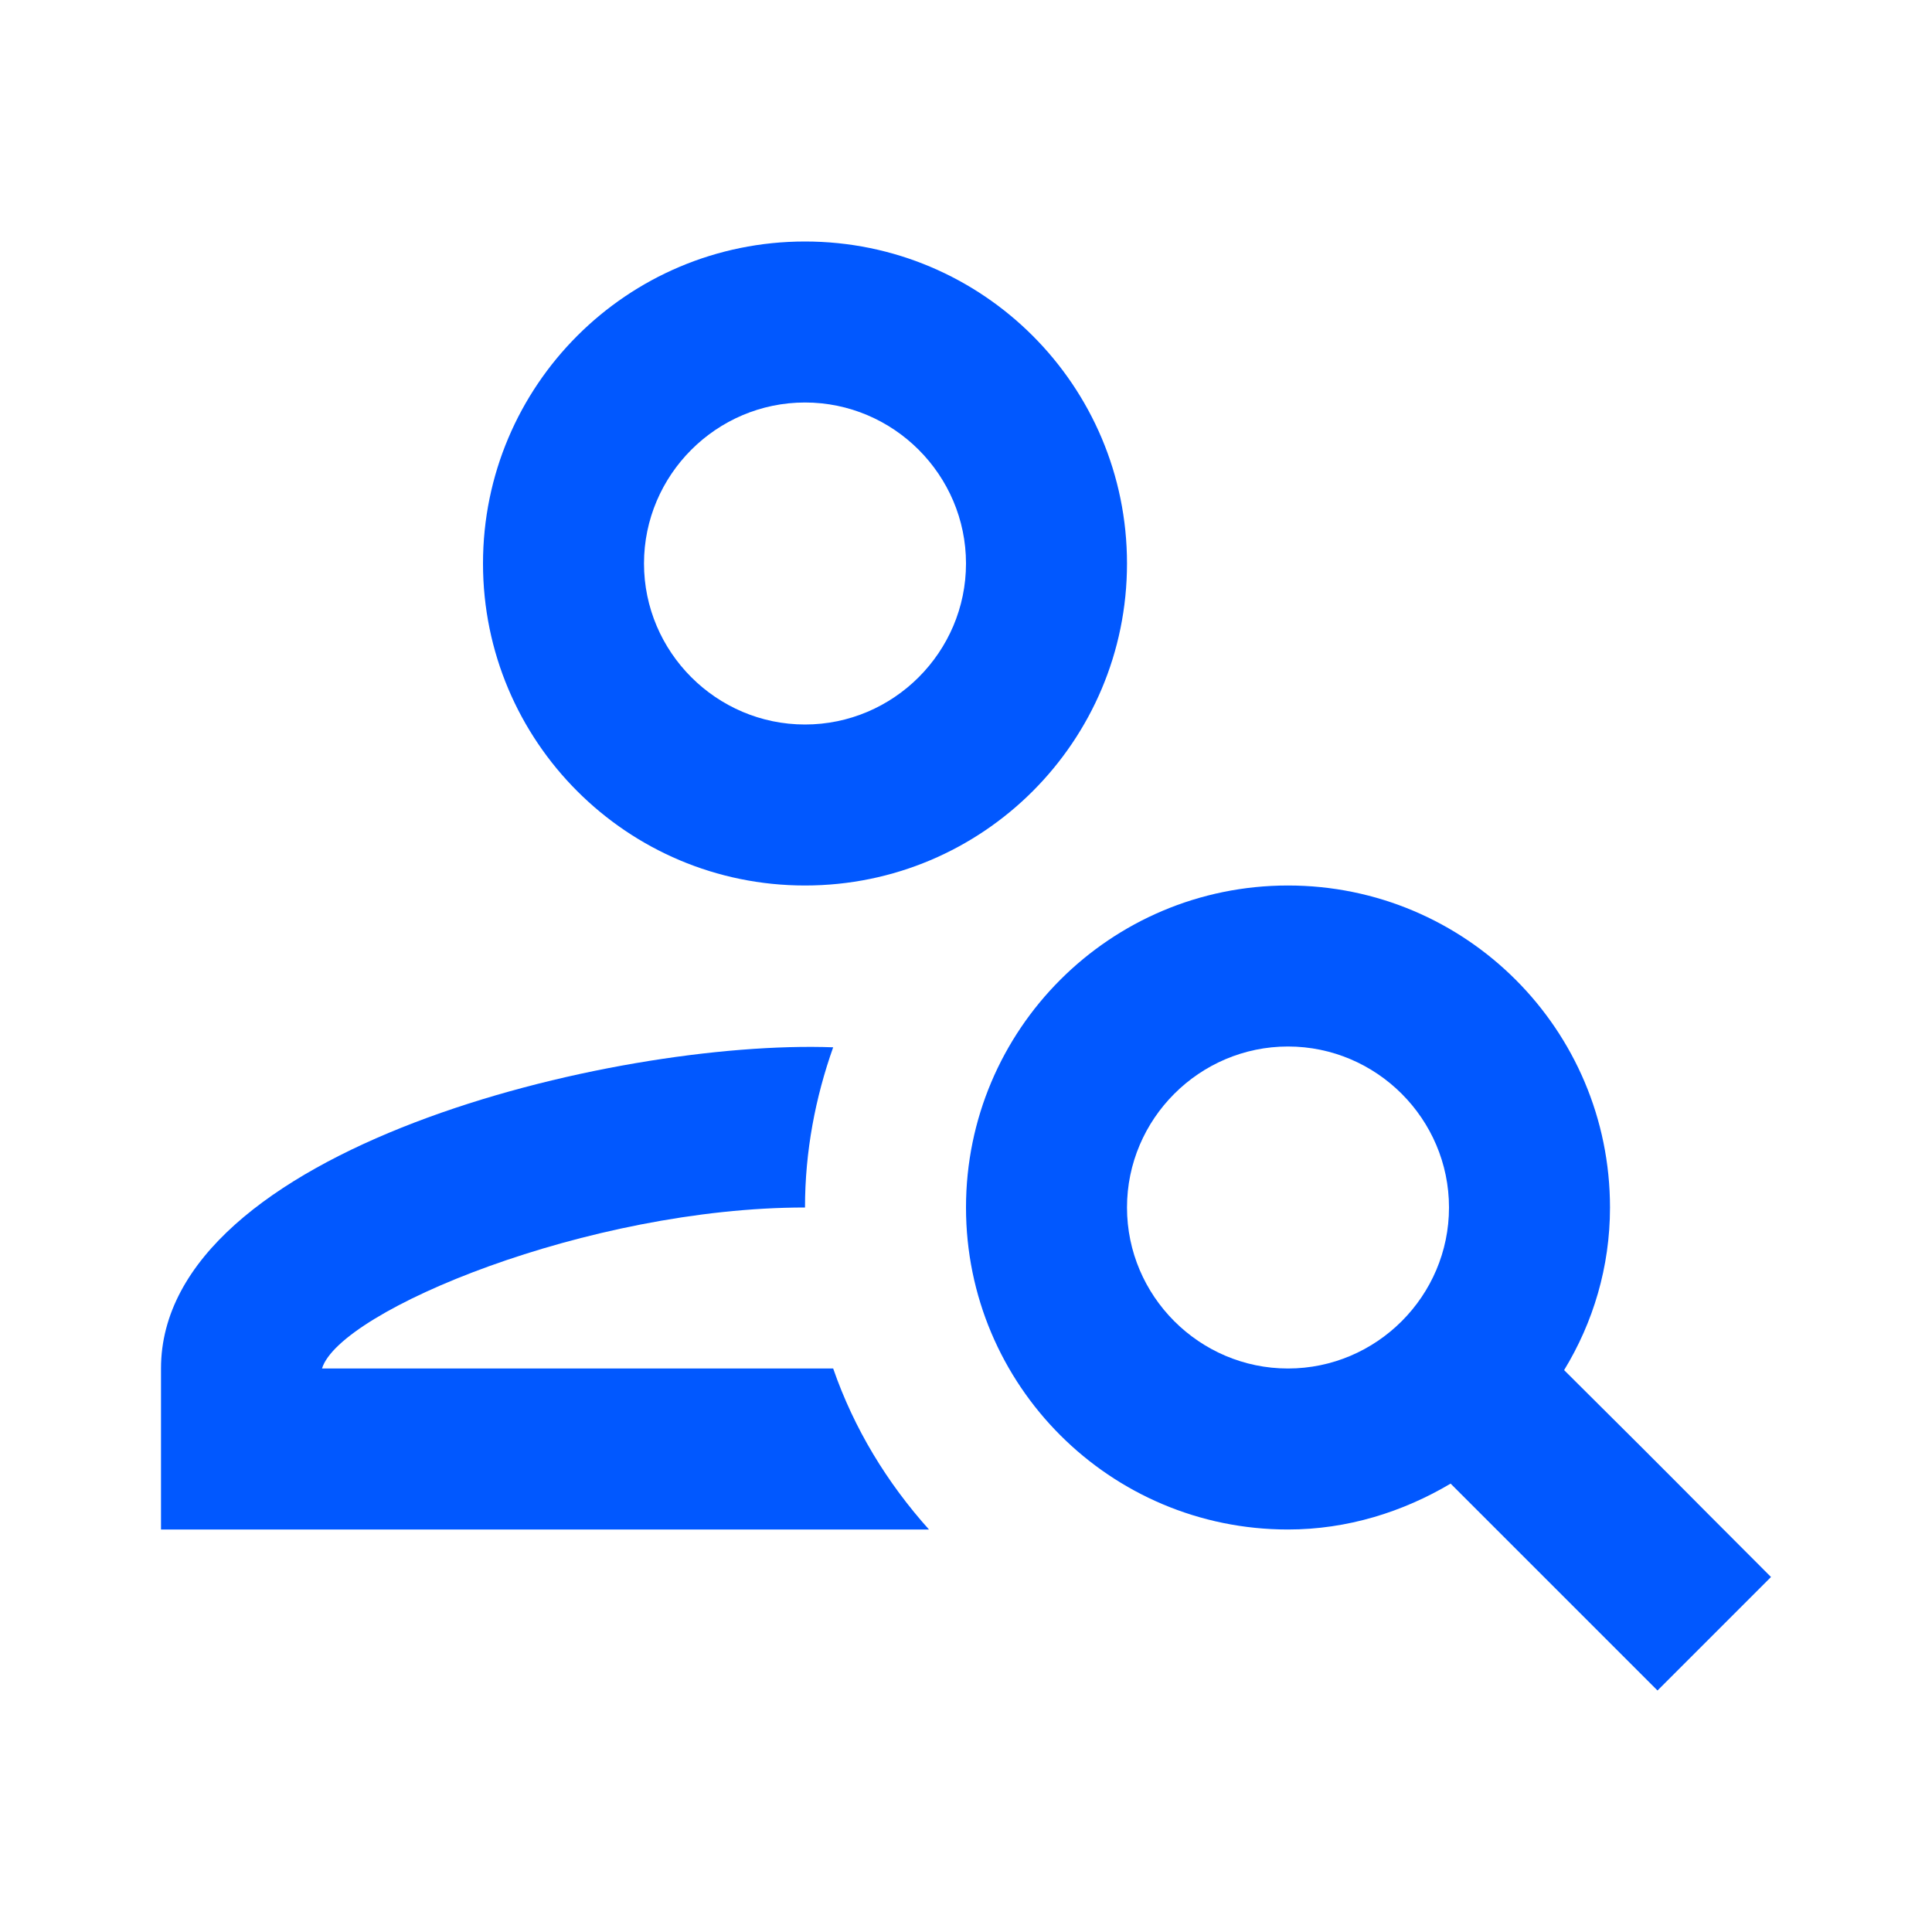 <svg width="24" height="24" viewBox="0 0 24 24" fill="none" xmlns="http://www.w3.org/2000/svg">
<path d="M10 11C12.21 11 14 9.21 14 7C14 4.79 12.21 3 10 3C7.79 3 6 4.79 6 7C6 9.21 7.79 11 10 11ZM10 5C11.1 5 12 5.9 12 7C12 8.1 11.1 9 10 9C8.9 9 8 8.1 8 7C8 5.9 8.9 5 10 5Z" fill="#0158FF"/>
<path d="M4 17C4.22 16.28 7.31 15 10 15C10 14.3 10.13 13.63 10.35 13.01C7.62 12.91 2 14.27 2 17V19H11.54C11.02 18.42 10.61 17.75 10.35 17H4Z" fill="#0158FF"/>
<path d="M19.43 17.02C19.79 16.43 20 15.74 20 15C20 12.79 18.21 11 16 11C13.79 11 12 12.79 12 15C12 17.21 13.79 19 16 19C16.74 19 17.43 18.78 18.02 18.43C18.95 19.36 19.64 20.05 20.59 21L22 19.59C20.5 18.09 21.21 18.79 19.43 17.02ZM16 17C14.9 17 14 16.1 14 15C14 13.9 14.9 13 16 13C17.1 13 18 13.9 18 15C18 16.1 17.1 17 16 17Z" fill="#0158FF"/>
</svg>
